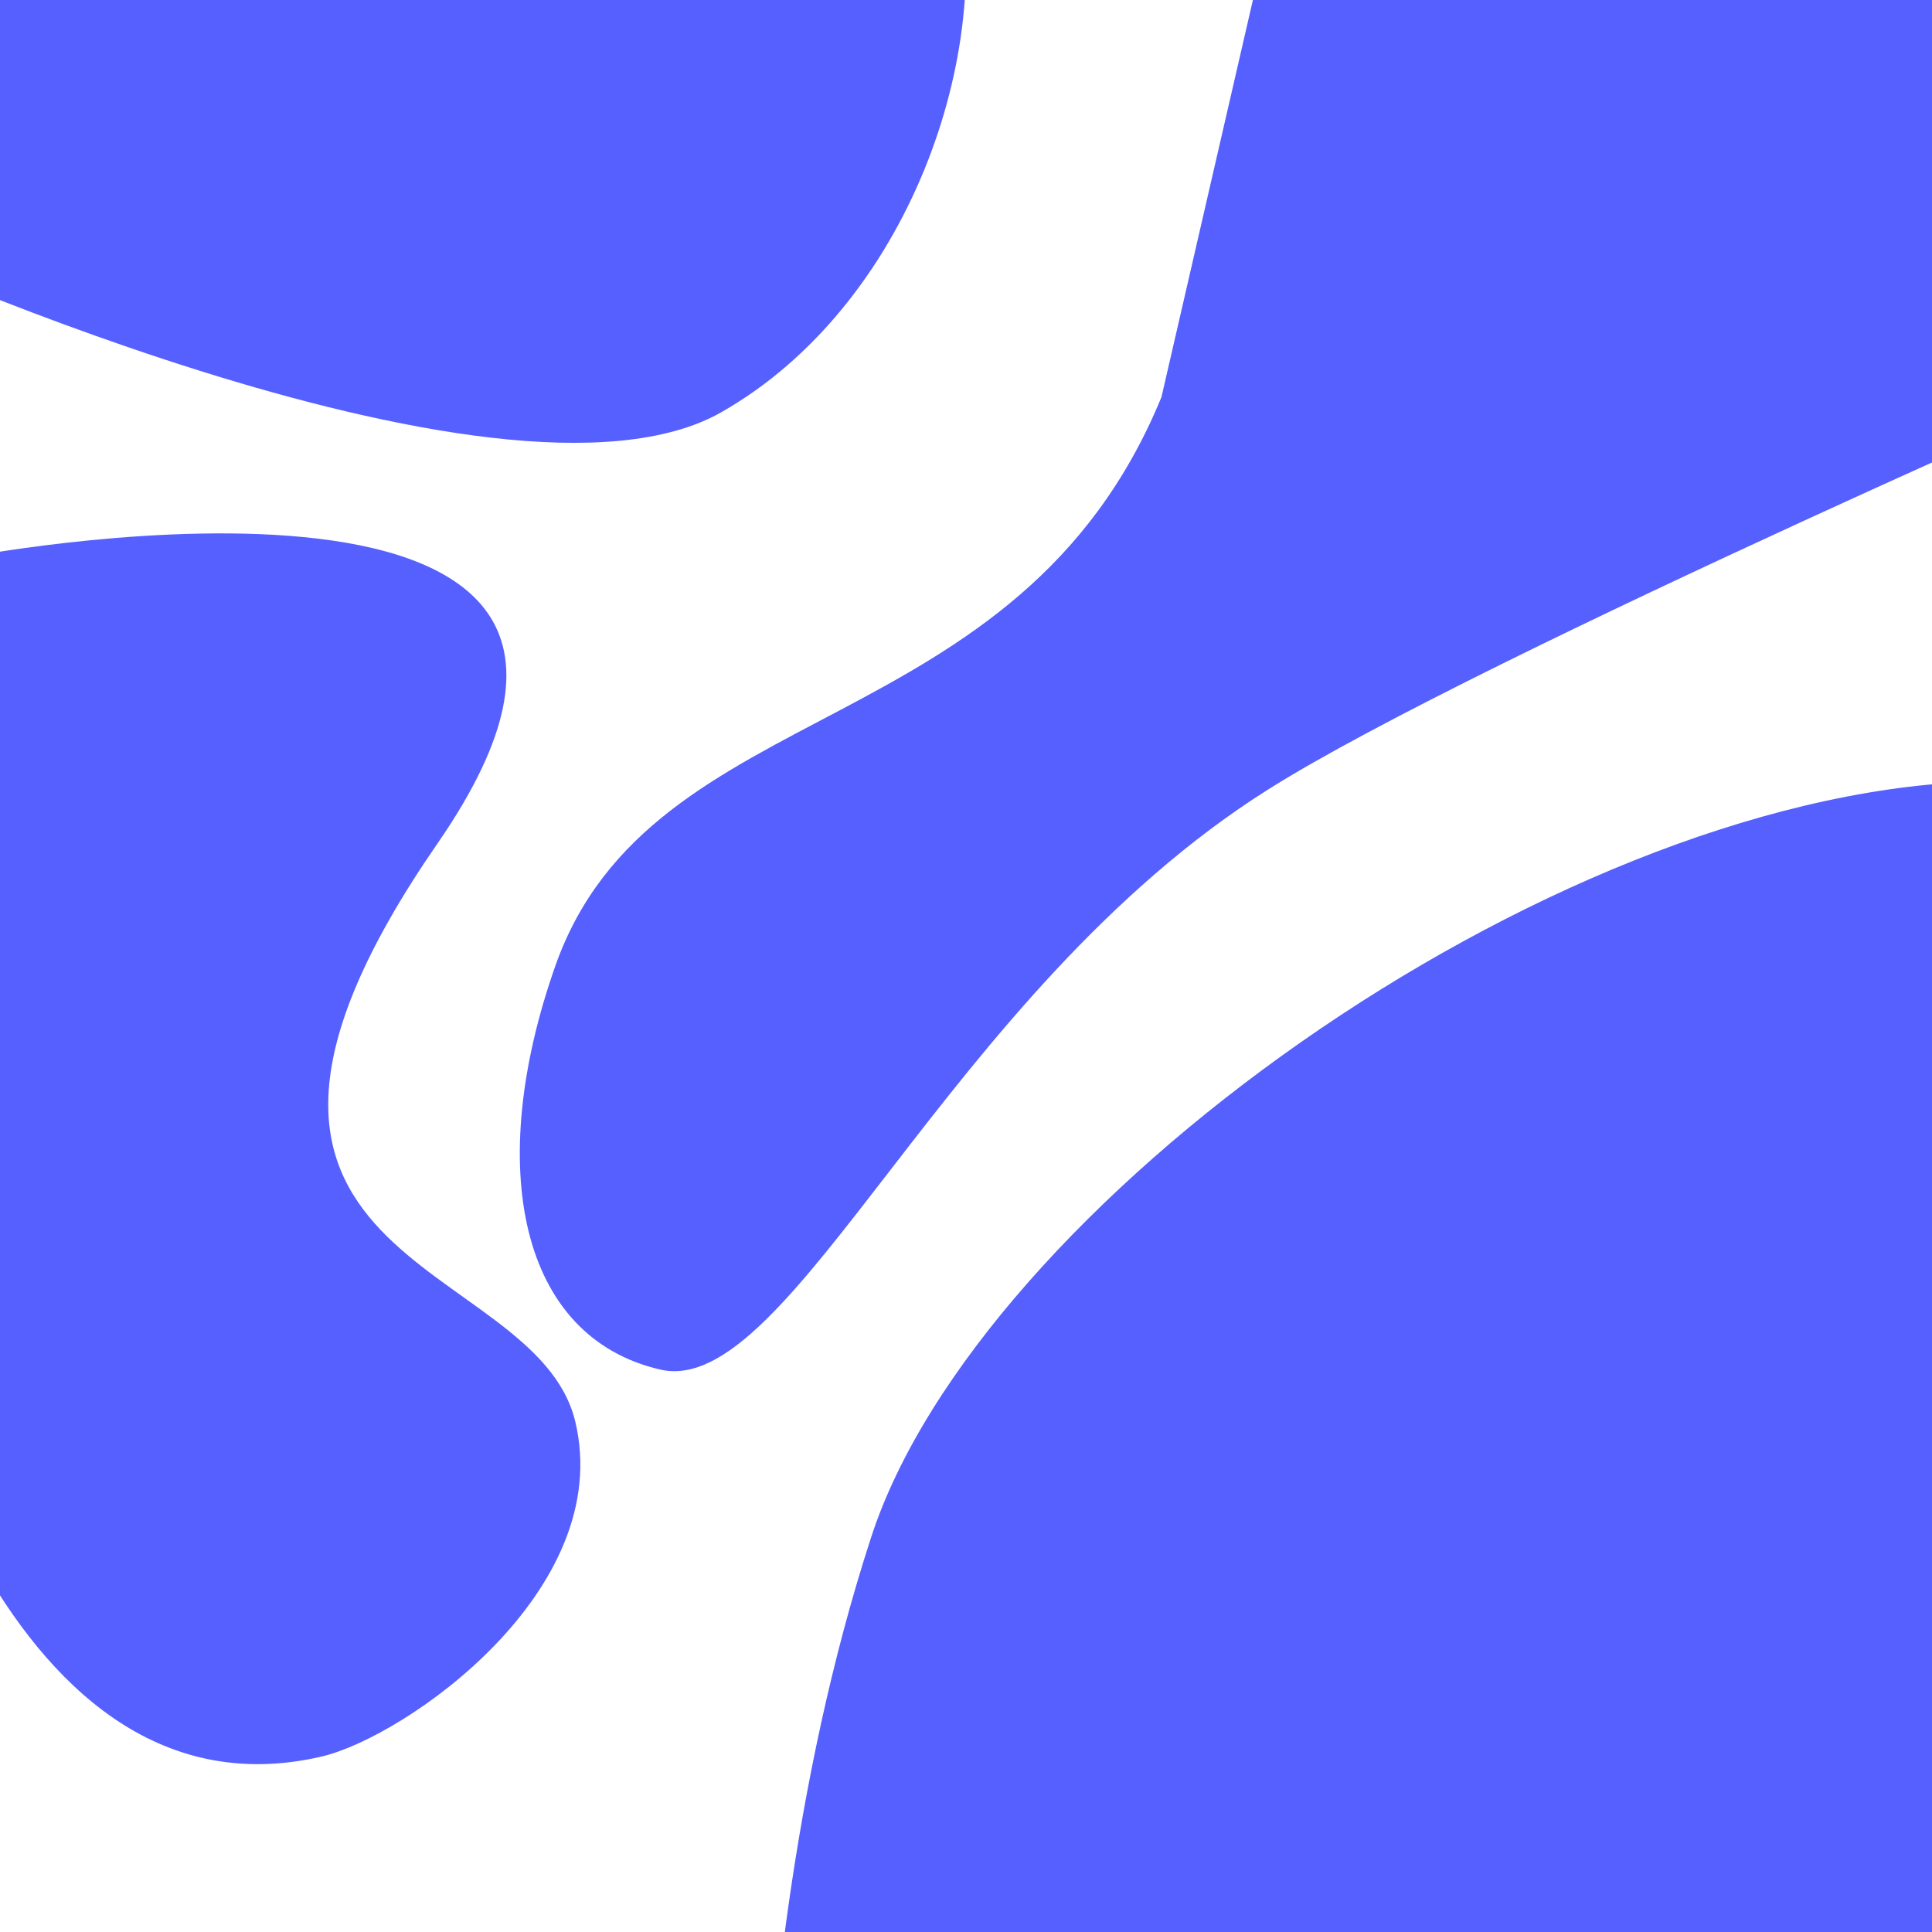 <?xml version="1.0" encoding="UTF-8" standalone="no"?>
<!DOCTYPE svg PUBLIC "-//W3C//DTD SVG 1.1//EN" "http://www.w3.org/Graphics/SVG/1.1/DTD/svg11.dtd">
<svg width="100%" height="100%" viewBox="0 0 300 300" version="1.1" xmlns="http://www.w3.org/2000/svg" xmlns:xlink="http://www.w3.org/1999/xlink" xml:space="preserve" xmlns:serif="http://www.serif.com/" style="fill-rule:evenodd;clip-rule:evenodd;stroke-linejoin:round;stroke-miterlimit:2;">
    <g id="volume-EM" serif:id="volume EM">
        <g transform="matrix(1,0,0,1,-17.407,-19.085)">
            <path d="M-6.719,55.564C-6.719,55.564 95.061,102.687 129.454,83.072C158.405,66.561 172.183,27.193 165.921,0C164.744,-5.111 -12.625,-12.323 -15.25,-16.341" style="fill:rgb(86,96,255);"/>
        </g>
        <g transform="matrix(1,0,0,1,3.106,-19.085)">
            <path d="M-6.719,105.353C-6.719,105.353 110.823,83.479 64.867,150C18.91,216.521 79.981,213.628 86.226,239.847C92.471,266.067 59.79,288.863 46.739,291.864C-4.5,303.649 -21.297,221.61 -21.297,221.61L-35.764,87.85" style="fill:rgb(86,96,255);"/>
        </g>
        <path d="M197.731,-13.809L180.354,61.651C158.051,115.952 101.221,107.403 86.226,150C75.234,181.225 80.692,207.649 102.547,212.671C122.879,217.343 147.008,154.086 196.897,122.602C229.685,101.91 339.192,54.434 339.192,54.434L359.723,-75.388L197.731,-13.809Z" style="fill:rgb(86,96,255);"/>
        <g transform="matrix(1,0,0,1,-7.832,13.879)">
            <path d="M313.605,107.526C247.551,110.242 159.805,173.481 143.096,224.844C130.571,263.345 127.174,304.091 126.27,325.519C125.868,335.042 392.945,320.637 392.945,320.637" style="fill:rgb(86,96,255);"/>
        </g>
    </g>
</svg>
